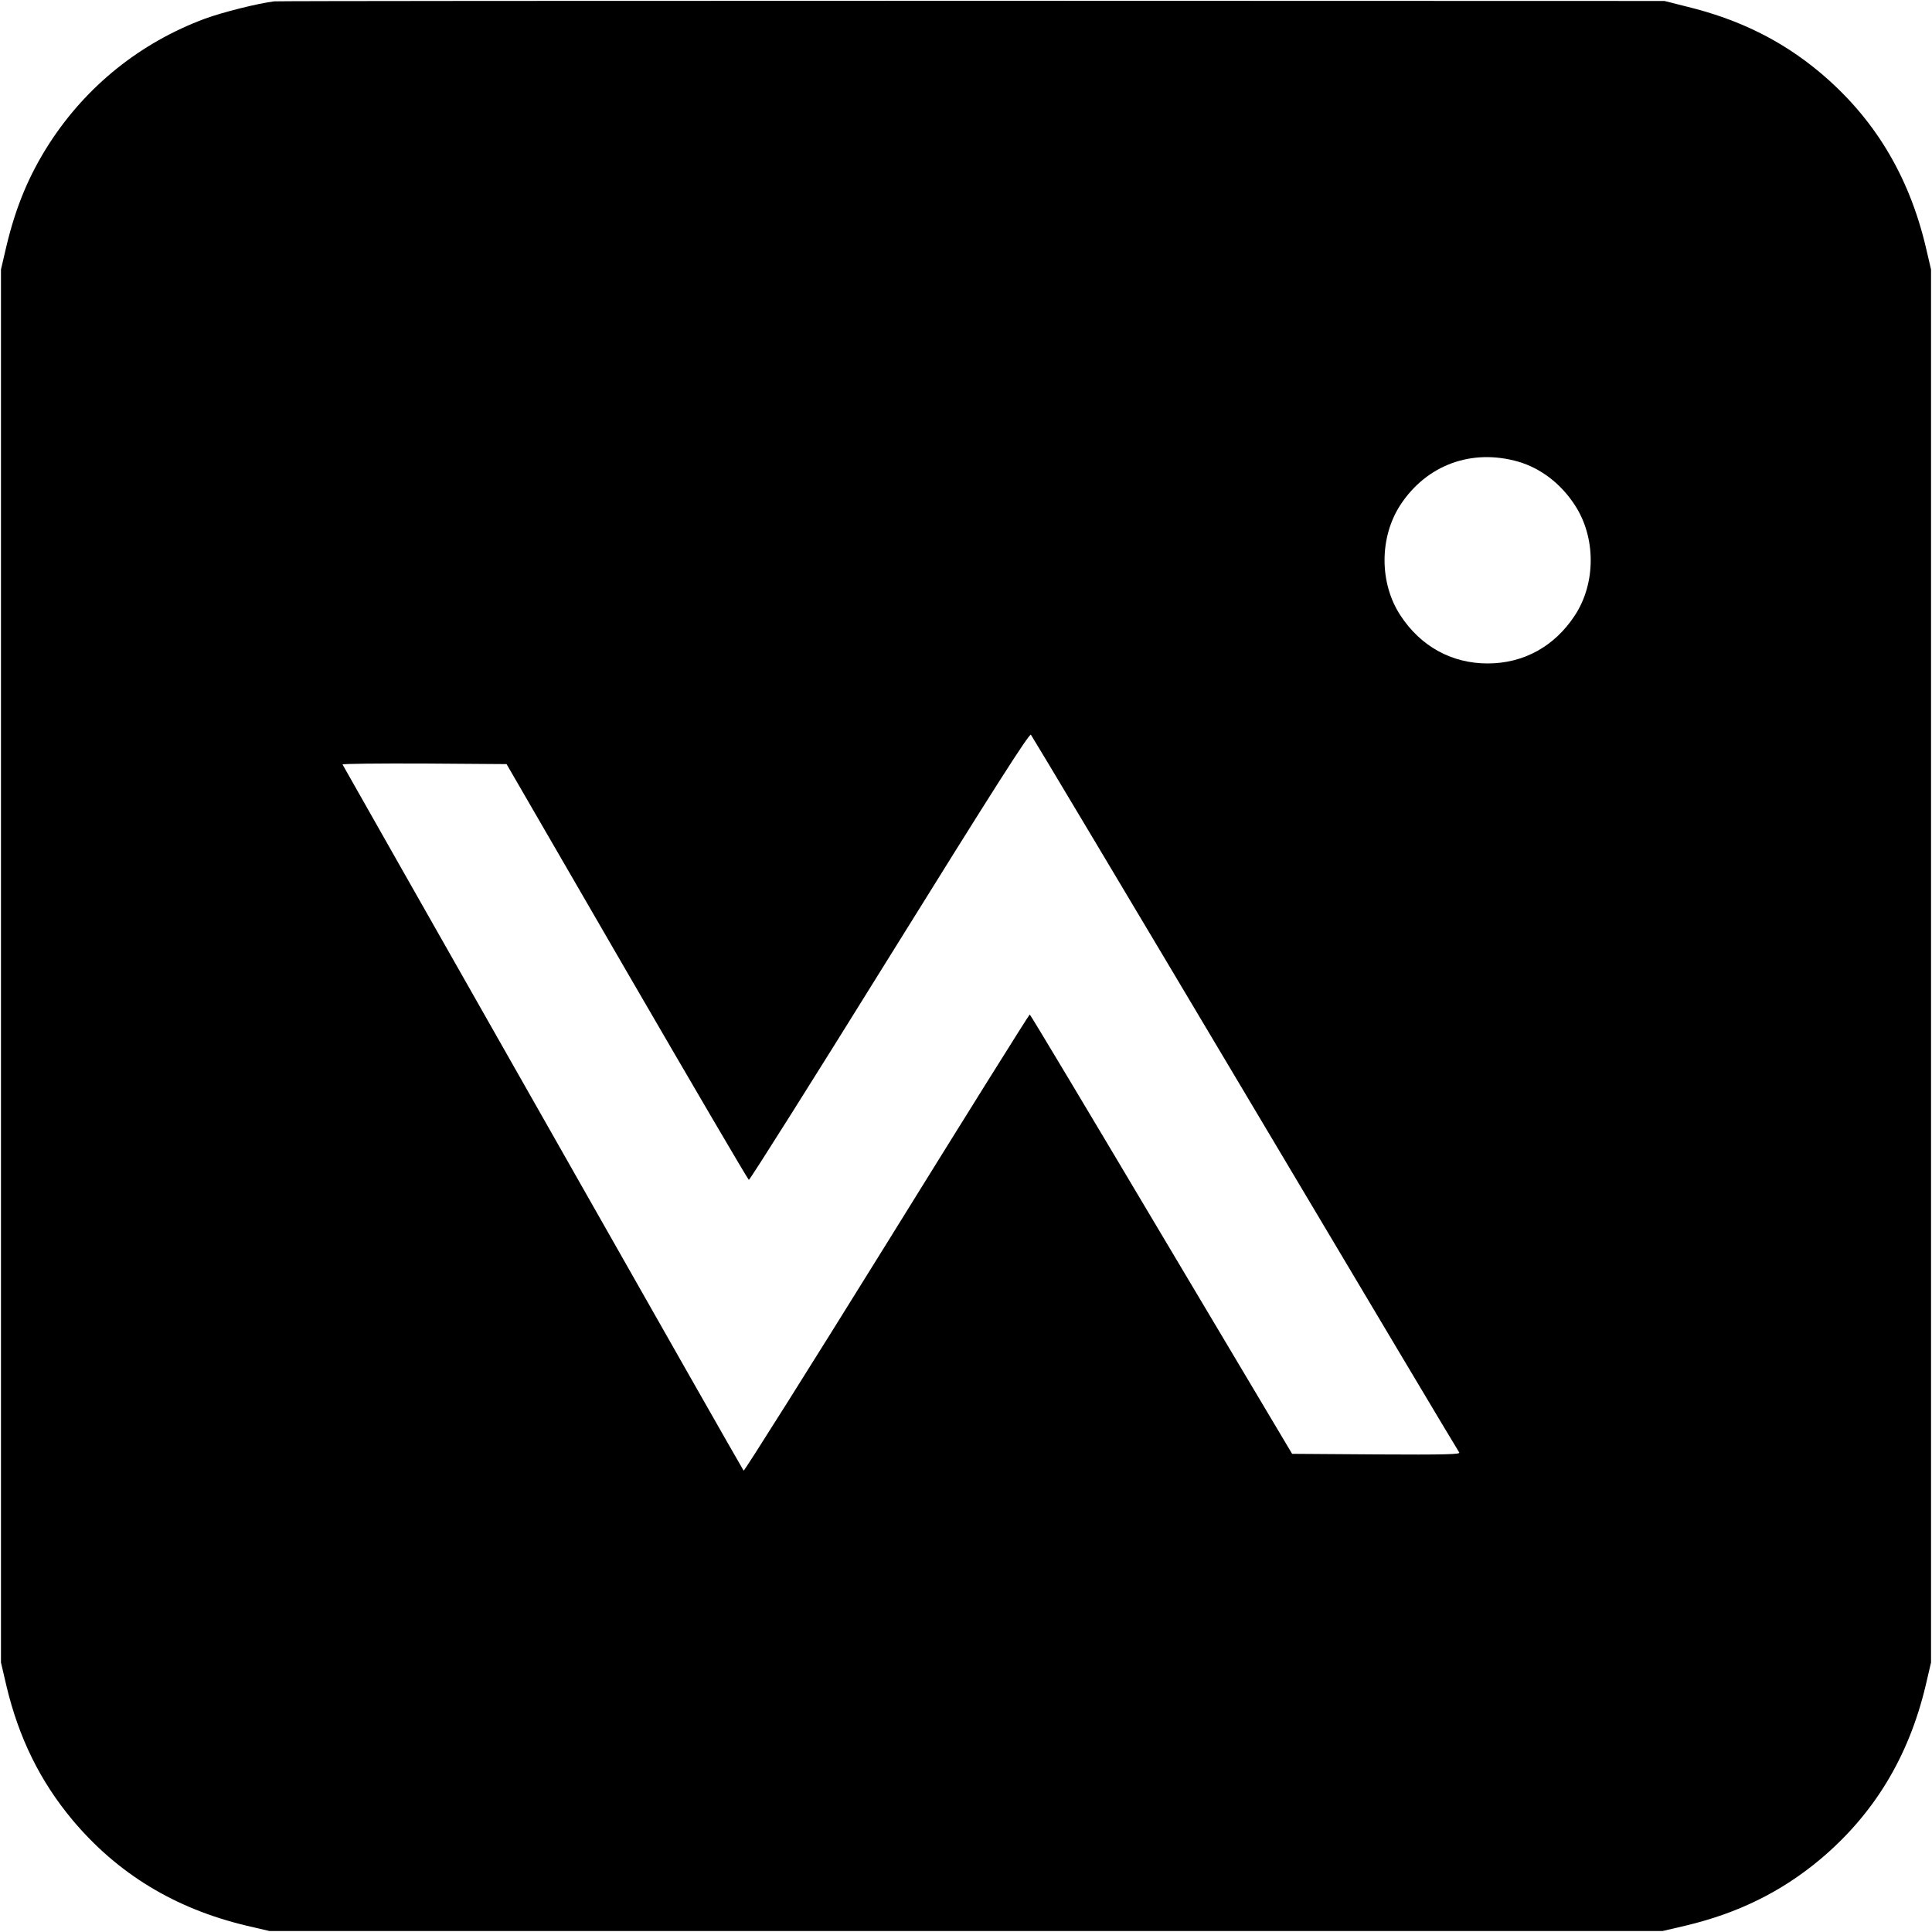 <?xml version="1.0" standalone="no"?>
<!DOCTYPE svg PUBLIC "-//W3C//DTD SVG 20010904//EN"
 "http://www.w3.org/TR/2001/REC-SVG-20010904/DTD/svg10.dtd">
<svg version="1.0" xmlns="http://www.w3.org/2000/svg"
 width="1000pt" height="1000pt" viewBox="0 0 1000 1000"
 preserveAspectRatio="xMidYMid meet">
<g transform="translate(0,1000) scale(0.1,-0.1)"
fill="#000000" stroke="none">
<path d="M1420 9993 c-80 -9 -271 -57 -360 -90 -333 -124 -611 -347 -803 -643
-106 -164 -175 -329 -224 -535 l-28 -120 0 -3605 0 -3605 28 -120 c64 -270
175 -495 342 -695 234 -279 531 -459 900 -547 l120 -28 3605 0 3605 0 120 28
c270 64 495 175 695 342 279 234 459 531 547 900 l28 120 0 3605 0 3605 -28
120 c-88 369 -268 666 -547 900 -197 165 -419 275 -690 341 l-115 29 -3580 1
c-1969 0 -3596 -1 -3615 -3z m6440 -2383 c115 -34 219 -113 291 -224 110 -167
110 -405 0 -572 -105 -160 -265 -248 -451 -248 -186 0 -346 88 -451 248 -110
167 -110 404 -1 572 136 208 370 294 612 224z m-1415 -3270 c604 -1015 1102
-1851 1108 -1858 8 -10 -77 -12 -428 -10 l-437 3 -677 1137 c-372 626 -678
1137 -681 1137 -3 1 -336 -532 -740 -1184 -404 -651 -738 -1181 -741 -1177 -4
4 -471 826 -1039 1827 -568 1001 -1035 1823 -1037 1828 -2 4 188 6 422 5 l427
-3 622 -1074 c343 -591 627 -1076 632 -1078 5 -1 333 519 729 1157 541 871
723 1156 731 1147 6 -7 505 -842 1109 -1857z"/>
</g>
</svg>
